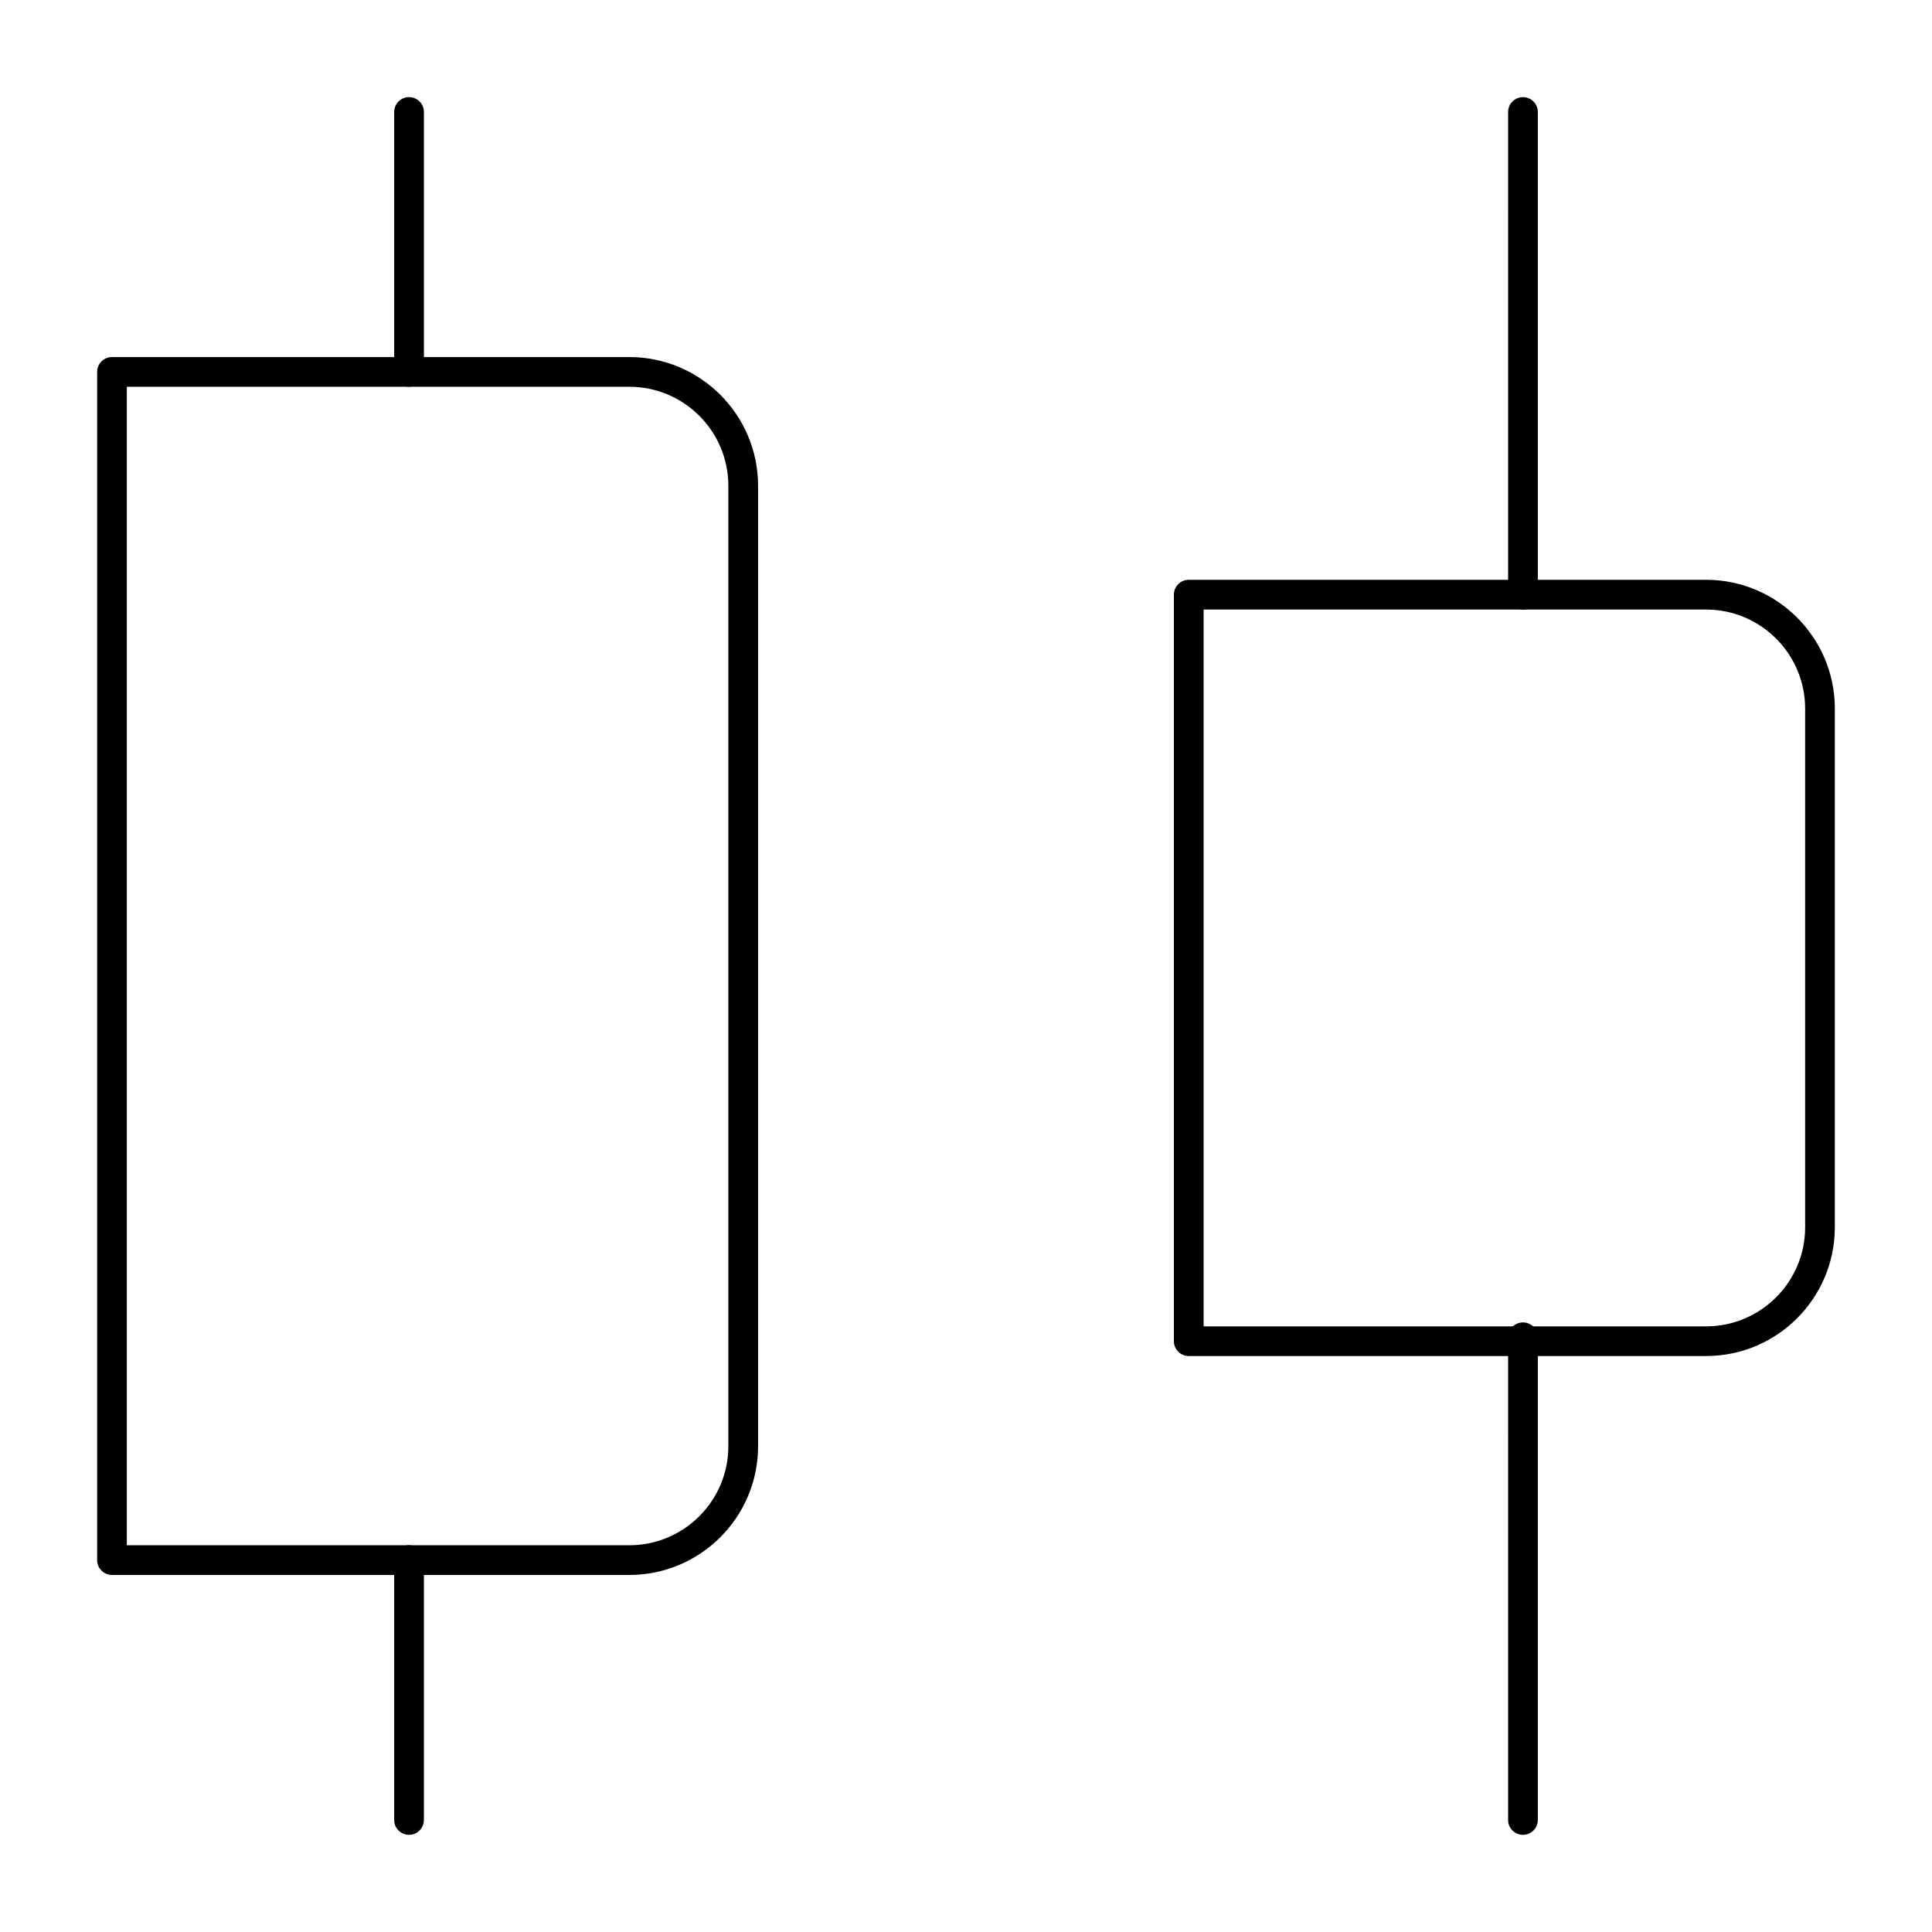 <?xml version="1.0" encoding="UTF-8"?>
<!-- Uploaded to: ICON Repo, www.svgrepo.com, Generator: ICON Repo Mixer Tools -->
<svg fill="#000000" width="800px" height="800px" version="1.1" viewBox="144 144 512 512" xmlns="http://www.w3.org/2000/svg">
 <g>
  <path d="m310.78 561.38h-137.1c-2.172 0-3.938-1.762-3.938-3.938v-314.88c0-2.172 1.762-3.938 3.938-3.938h137.11c18.805 0 34.109 15.305 34.109 34.113v254.53c0 18.809-15.305 34.113-34.113 34.113zm-133.17-7.871h133.17c14.469 0 26.242-11.773 26.242-26.242v-254.53c0-14.469-11.773-26.242-26.242-26.242h-133.17z"/>
  <path d="m596.14 503.37h-137.11c-2.172 0-3.938-1.762-3.938-3.938v-197.84c0-2.172 1.762-3.938 3.938-3.938h137.11c18.809 0.004 34.109 15.305 34.109 34.113v137.48c0 18.809-15.301 34.113-34.109 34.113zm-133.17-7.871h133.17c14.469 0 26.242-11.773 26.242-26.238v-137.48c-0.004-14.473-11.773-26.242-26.242-26.242h-133.17z"/>
  <path d="m252.4 246.49c-2.172 0-3.938-1.762-3.938-3.938v-68.875c0-2.172 1.762-3.938 3.938-3.938 2.172 0 3.938 1.762 3.938 3.938v68.879c0 2.172-1.766 3.934-3.938 3.934z"/>
  <path d="m252.4 630.25c-2.172 0-3.938-1.762-3.938-3.938v-68.879c0-2.172 1.762-3.938 3.938-3.938 2.172 0 3.938 1.762 3.938 3.938v68.879c0 2.176-1.766 3.938-3.938 3.938z"/>
  <path d="m547.6 305.54c-2.172 0-3.938-1.762-3.938-3.938l0.004-127.92c0-2.172 1.762-3.938 3.938-3.938 2.172 0 3.938 1.762 3.938 3.938v127.92c-0.004 2.172-1.766 3.934-3.941 3.934z"/>
  <path d="m547.6 630.25c-2.172 0-3.938-1.762-3.938-3.938l0.004-127.92c0-2.172 1.762-3.938 3.938-3.938 2.172 0 3.938 1.762 3.938 3.938v127.92c-0.004 2.172-1.766 3.934-3.941 3.934z"/>
 </g>
</svg>